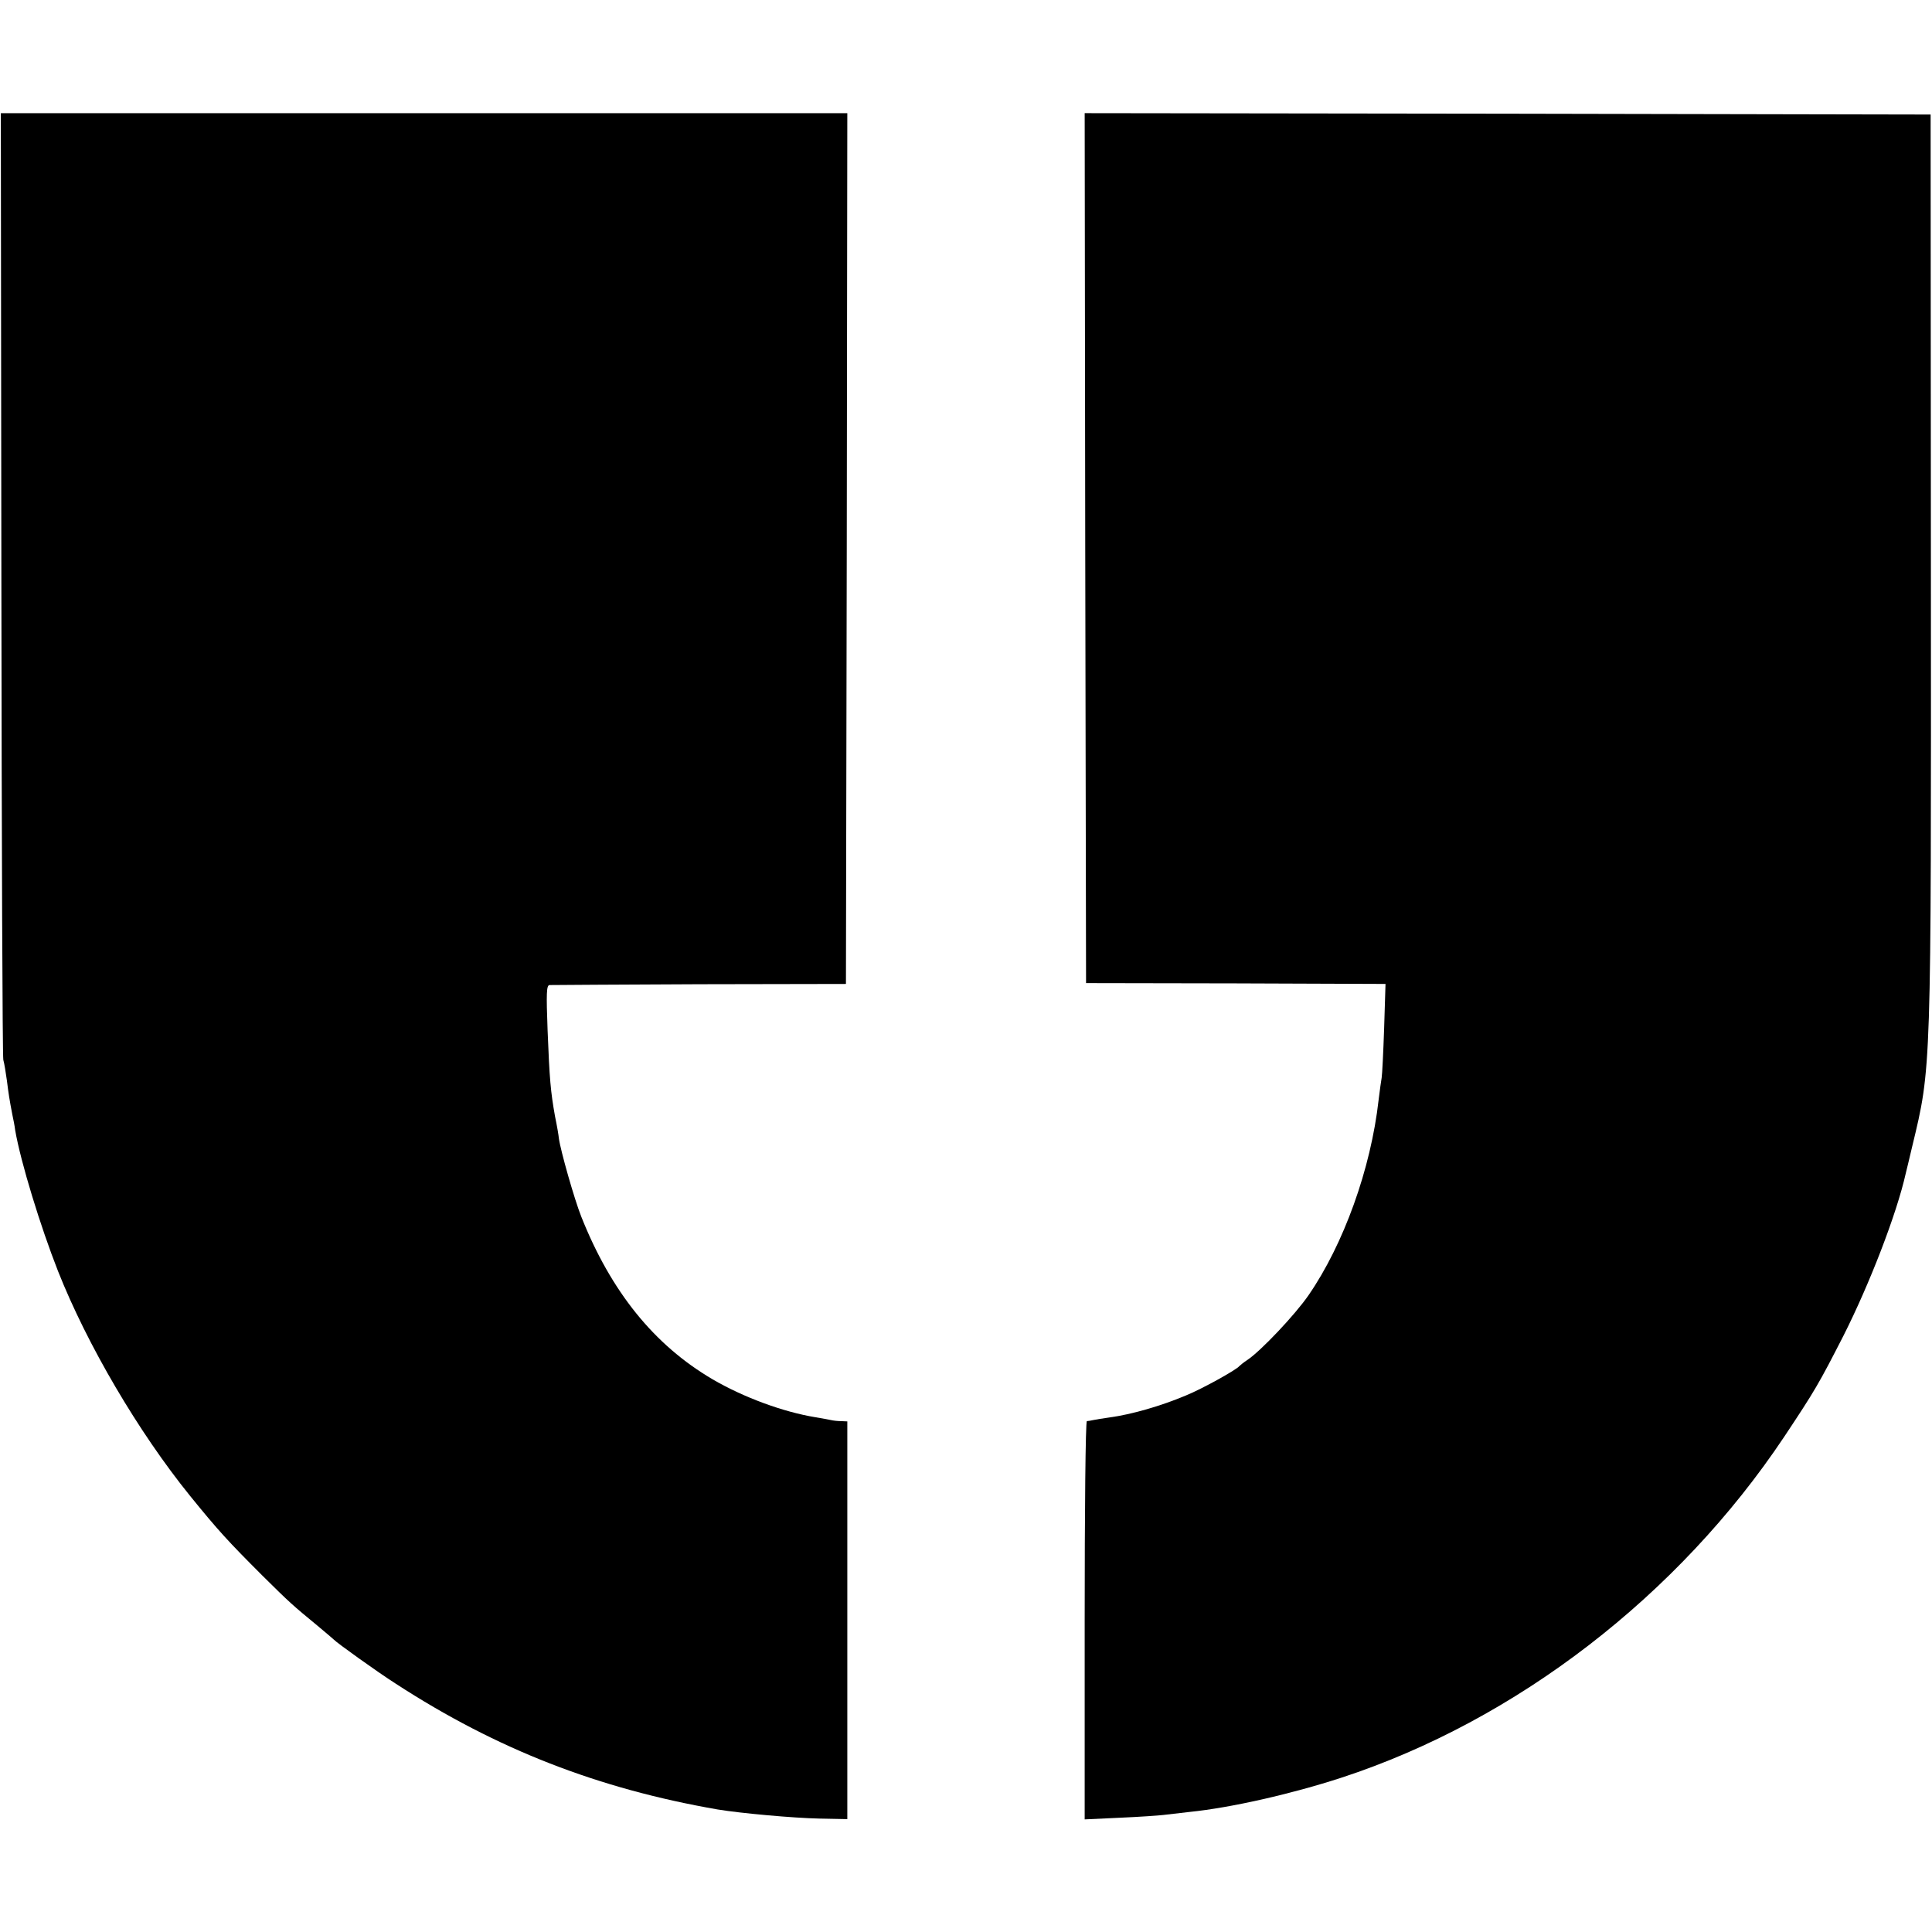 <?xml version="1.0" standalone="no"?>
<!DOCTYPE svg PUBLIC "-//W3C//DTD SVG 20010904//EN"
 "http://www.w3.org/TR/2001/REC-SVG-20010904/DTD/svg10.dtd">
<svg version="1.0" xmlns="http://www.w3.org/2000/svg"
 width="700pt" height="700pt" viewBox="0 0 700 700"
 preserveAspectRatio="xMidYMid meet">
<g transform="translate(0,700) scale(0.1,-0.1)"
fill="#000000" stroke="none">
<path d="M5 4888 c1 -937 4 -1714 7 -1728 4 -14 9 -47 13 -75 6 -48 9 -68 20
-125 3 -14 8 -38 10 -55 20 -116 92 -350 155 -510 106 -268 292 -584 478 -814
103 -127 138 -165 263 -290 100 -99 108 -106 199 -181 30 -25 57 -48 60 -51
10 -11 156 -116 225 -160 365 -237 733 -380 1165 -455 85 -14 274 -31 368 -33
l102 -2 0 721 0 720 -22 1 c-13 0 -30 2 -38 4 -8 2 -33 6 -55 10 -117 19 -261
72 -374 138 -211 124 -367 317 -475 589 -25 63 -75 239 -81 283 -1 11 -7 47
-14 80 -16 90 -20 134 -27 313 -5 134 -4 162 7 163 8 0 253 2 544 3 l530 1 3
1578 2 1577 -1533 0 -1534 0 2 -1702z"/>
<path d="M3932 5014 l3 -1576 543 -1 542 -2 -5 -160 c-3 -88 -7 -169 -9 -180
-2 -11 -7 -47 -11 -80 -28 -250 -127 -524 -254 -708 -49 -71 -172 -201 -221
-234 -14 -9 -27 -20 -30 -23 -10 -13 -134 -82 -193 -106 -90 -38 -197 -69
-279 -80 -21 -3 -47 -7 -56 -9 -9 -2 -20 -4 -24 -4 -5 -1 -8 -325 -8 -722 l0
-721 128 6 c70 3 141 8 157 10 17 2 59 7 95 11 149 15 369 65 550 124 633 207
1221 660 1605 1236 111 167 125 191 214 365 94 186 193 441 226 589 2 9 13 52
23 96 70 290 69 262 68 2095 l-1 1645 -1533 3 -1532 2 2 -1576z"/>
</g>
</svg>

